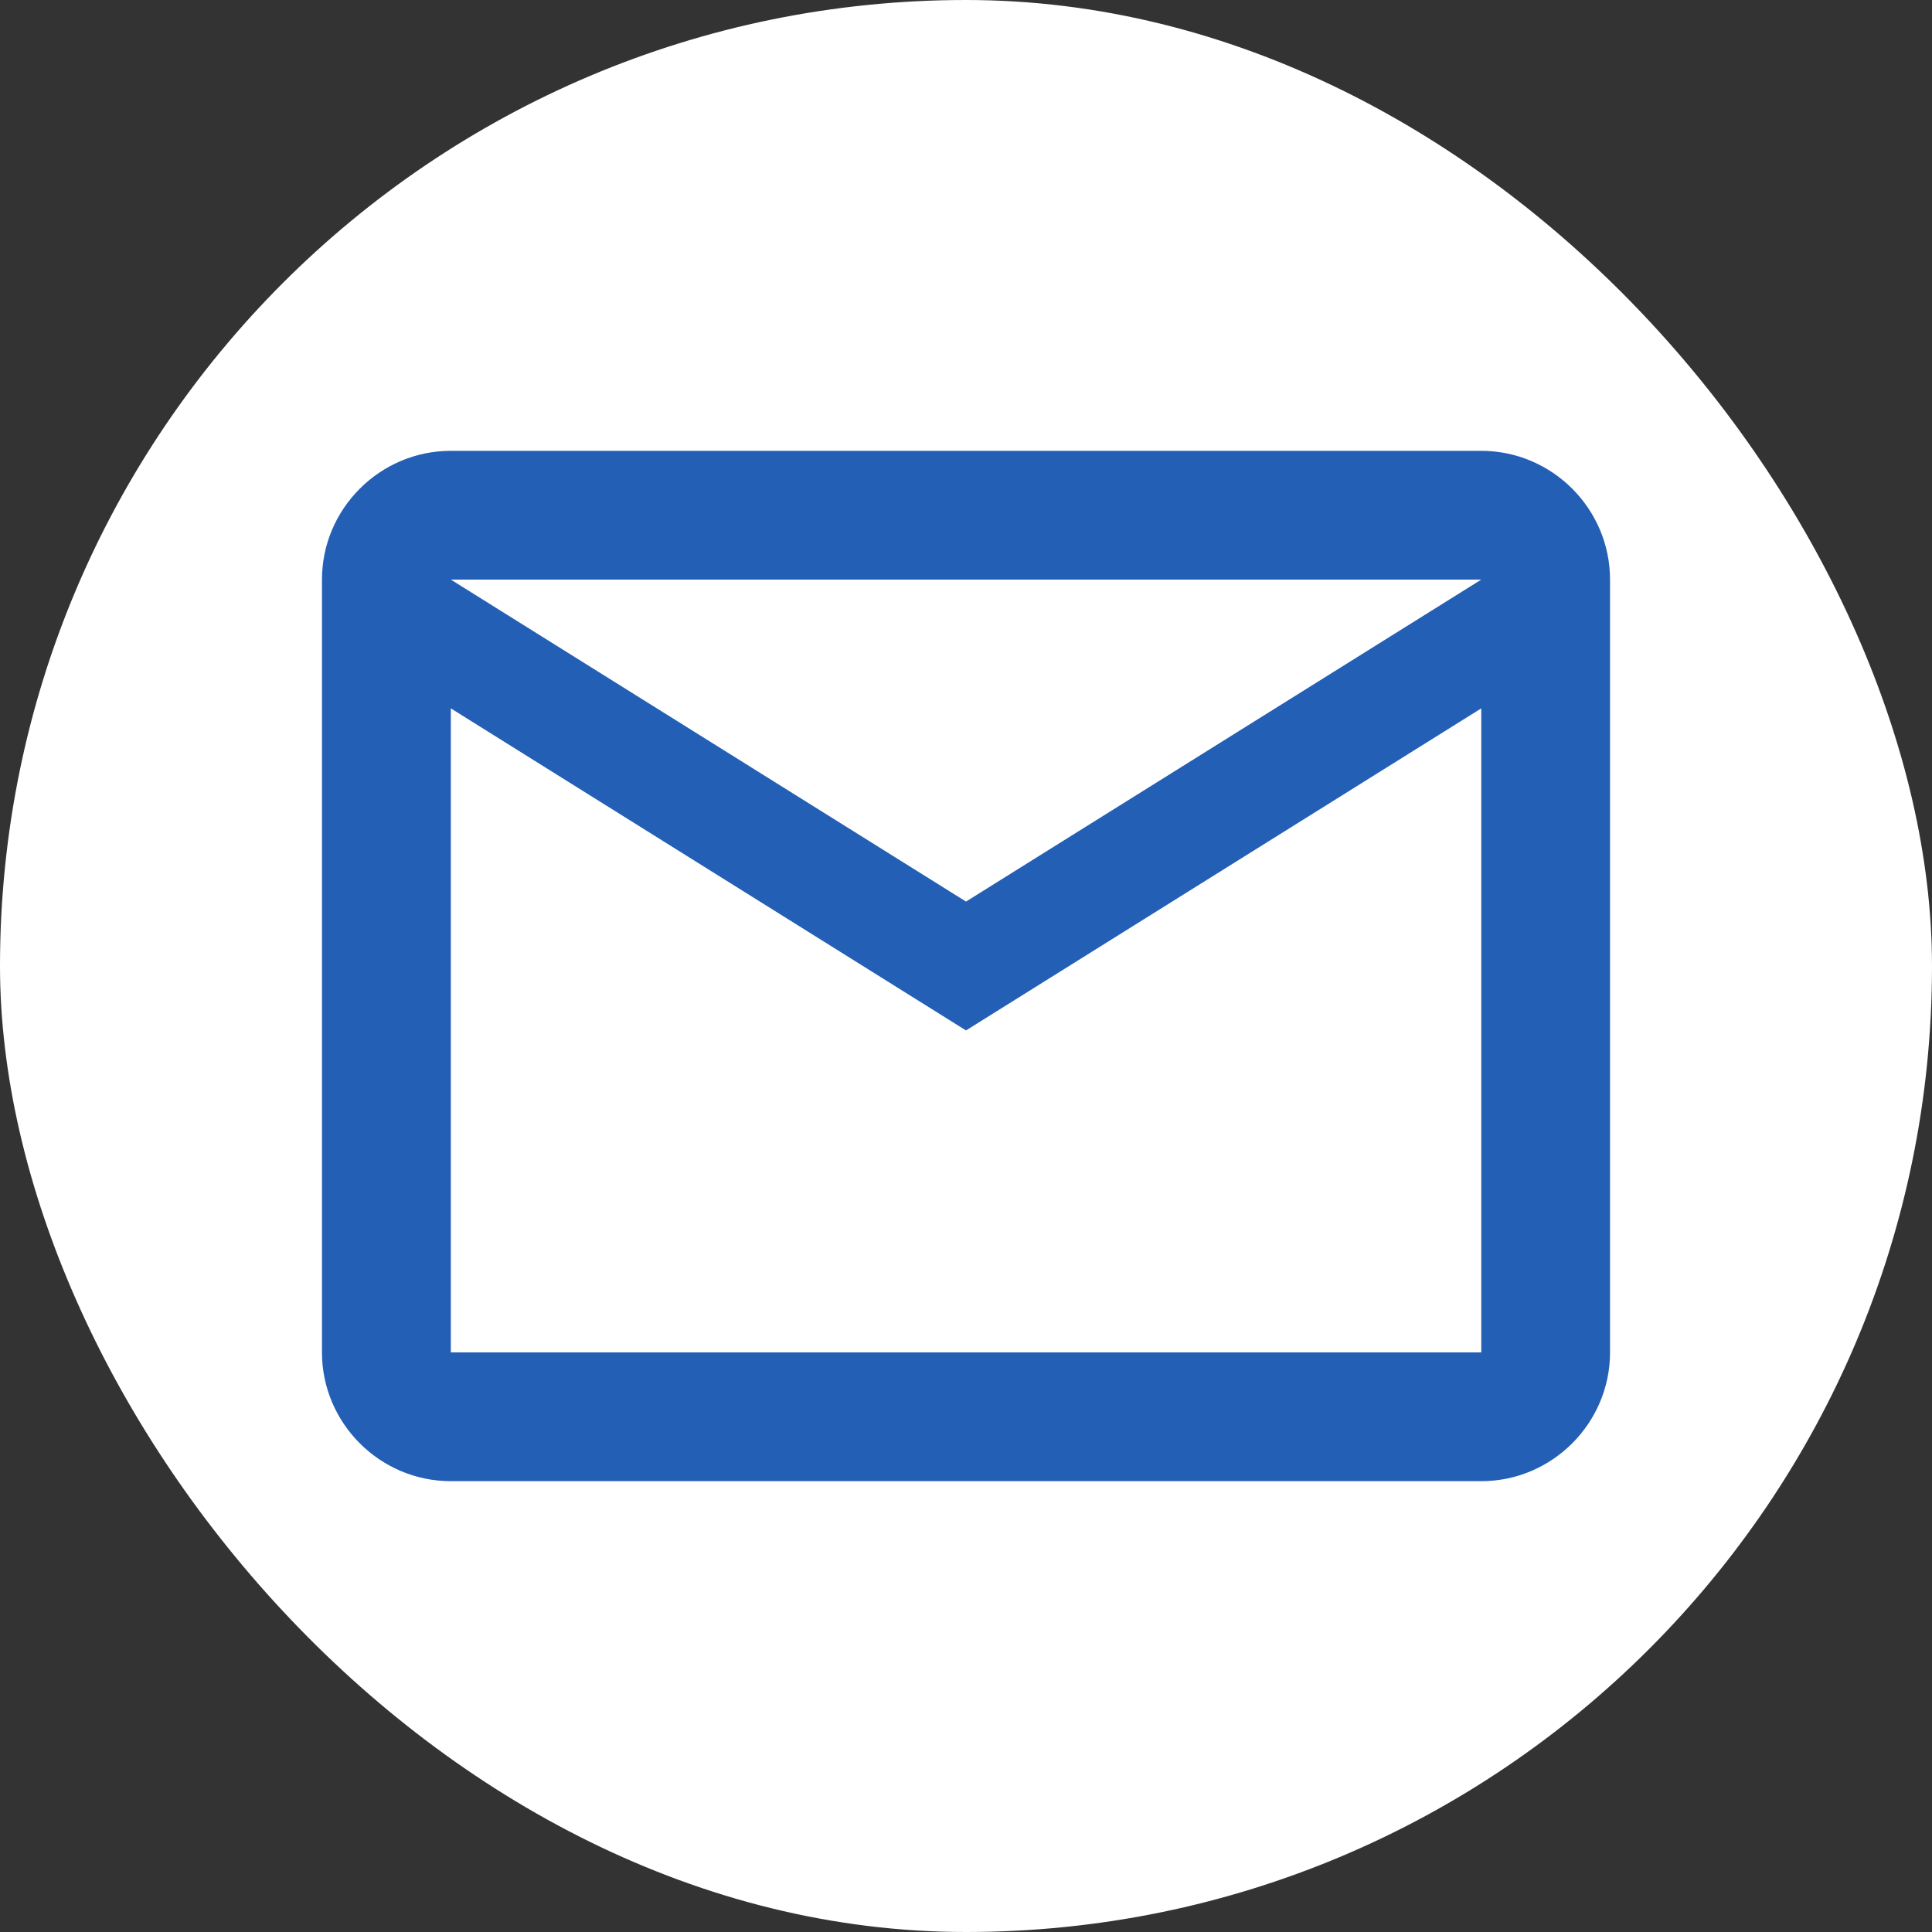 <svg width="20" height="20" viewBox="0 0 20 20" fill="none" xmlns="http://www.w3.org/2000/svg">
<rect x="0" y="0" width="20" height="20" fill="#333333" stroke="none"/>
<rect width="20" height="20" rx="10" fill="white"/>
<path d="M16.667 6C16.667 5.267 16.067 4.667 15.334 4.667H4.667C3.933 4.667 3.333 5.267 3.333 6V14C3.333 14.733 3.933 15.333 4.667 15.333H15.334C16.067 15.333 16.667 14.733 16.667 14V6ZM15.334 6L10 9.333L4.667 6H15.334ZM15.334 14H4.667V7.333L10 10.667L15.334 7.333V14Z" fill="#235FB5"/>
</svg>
